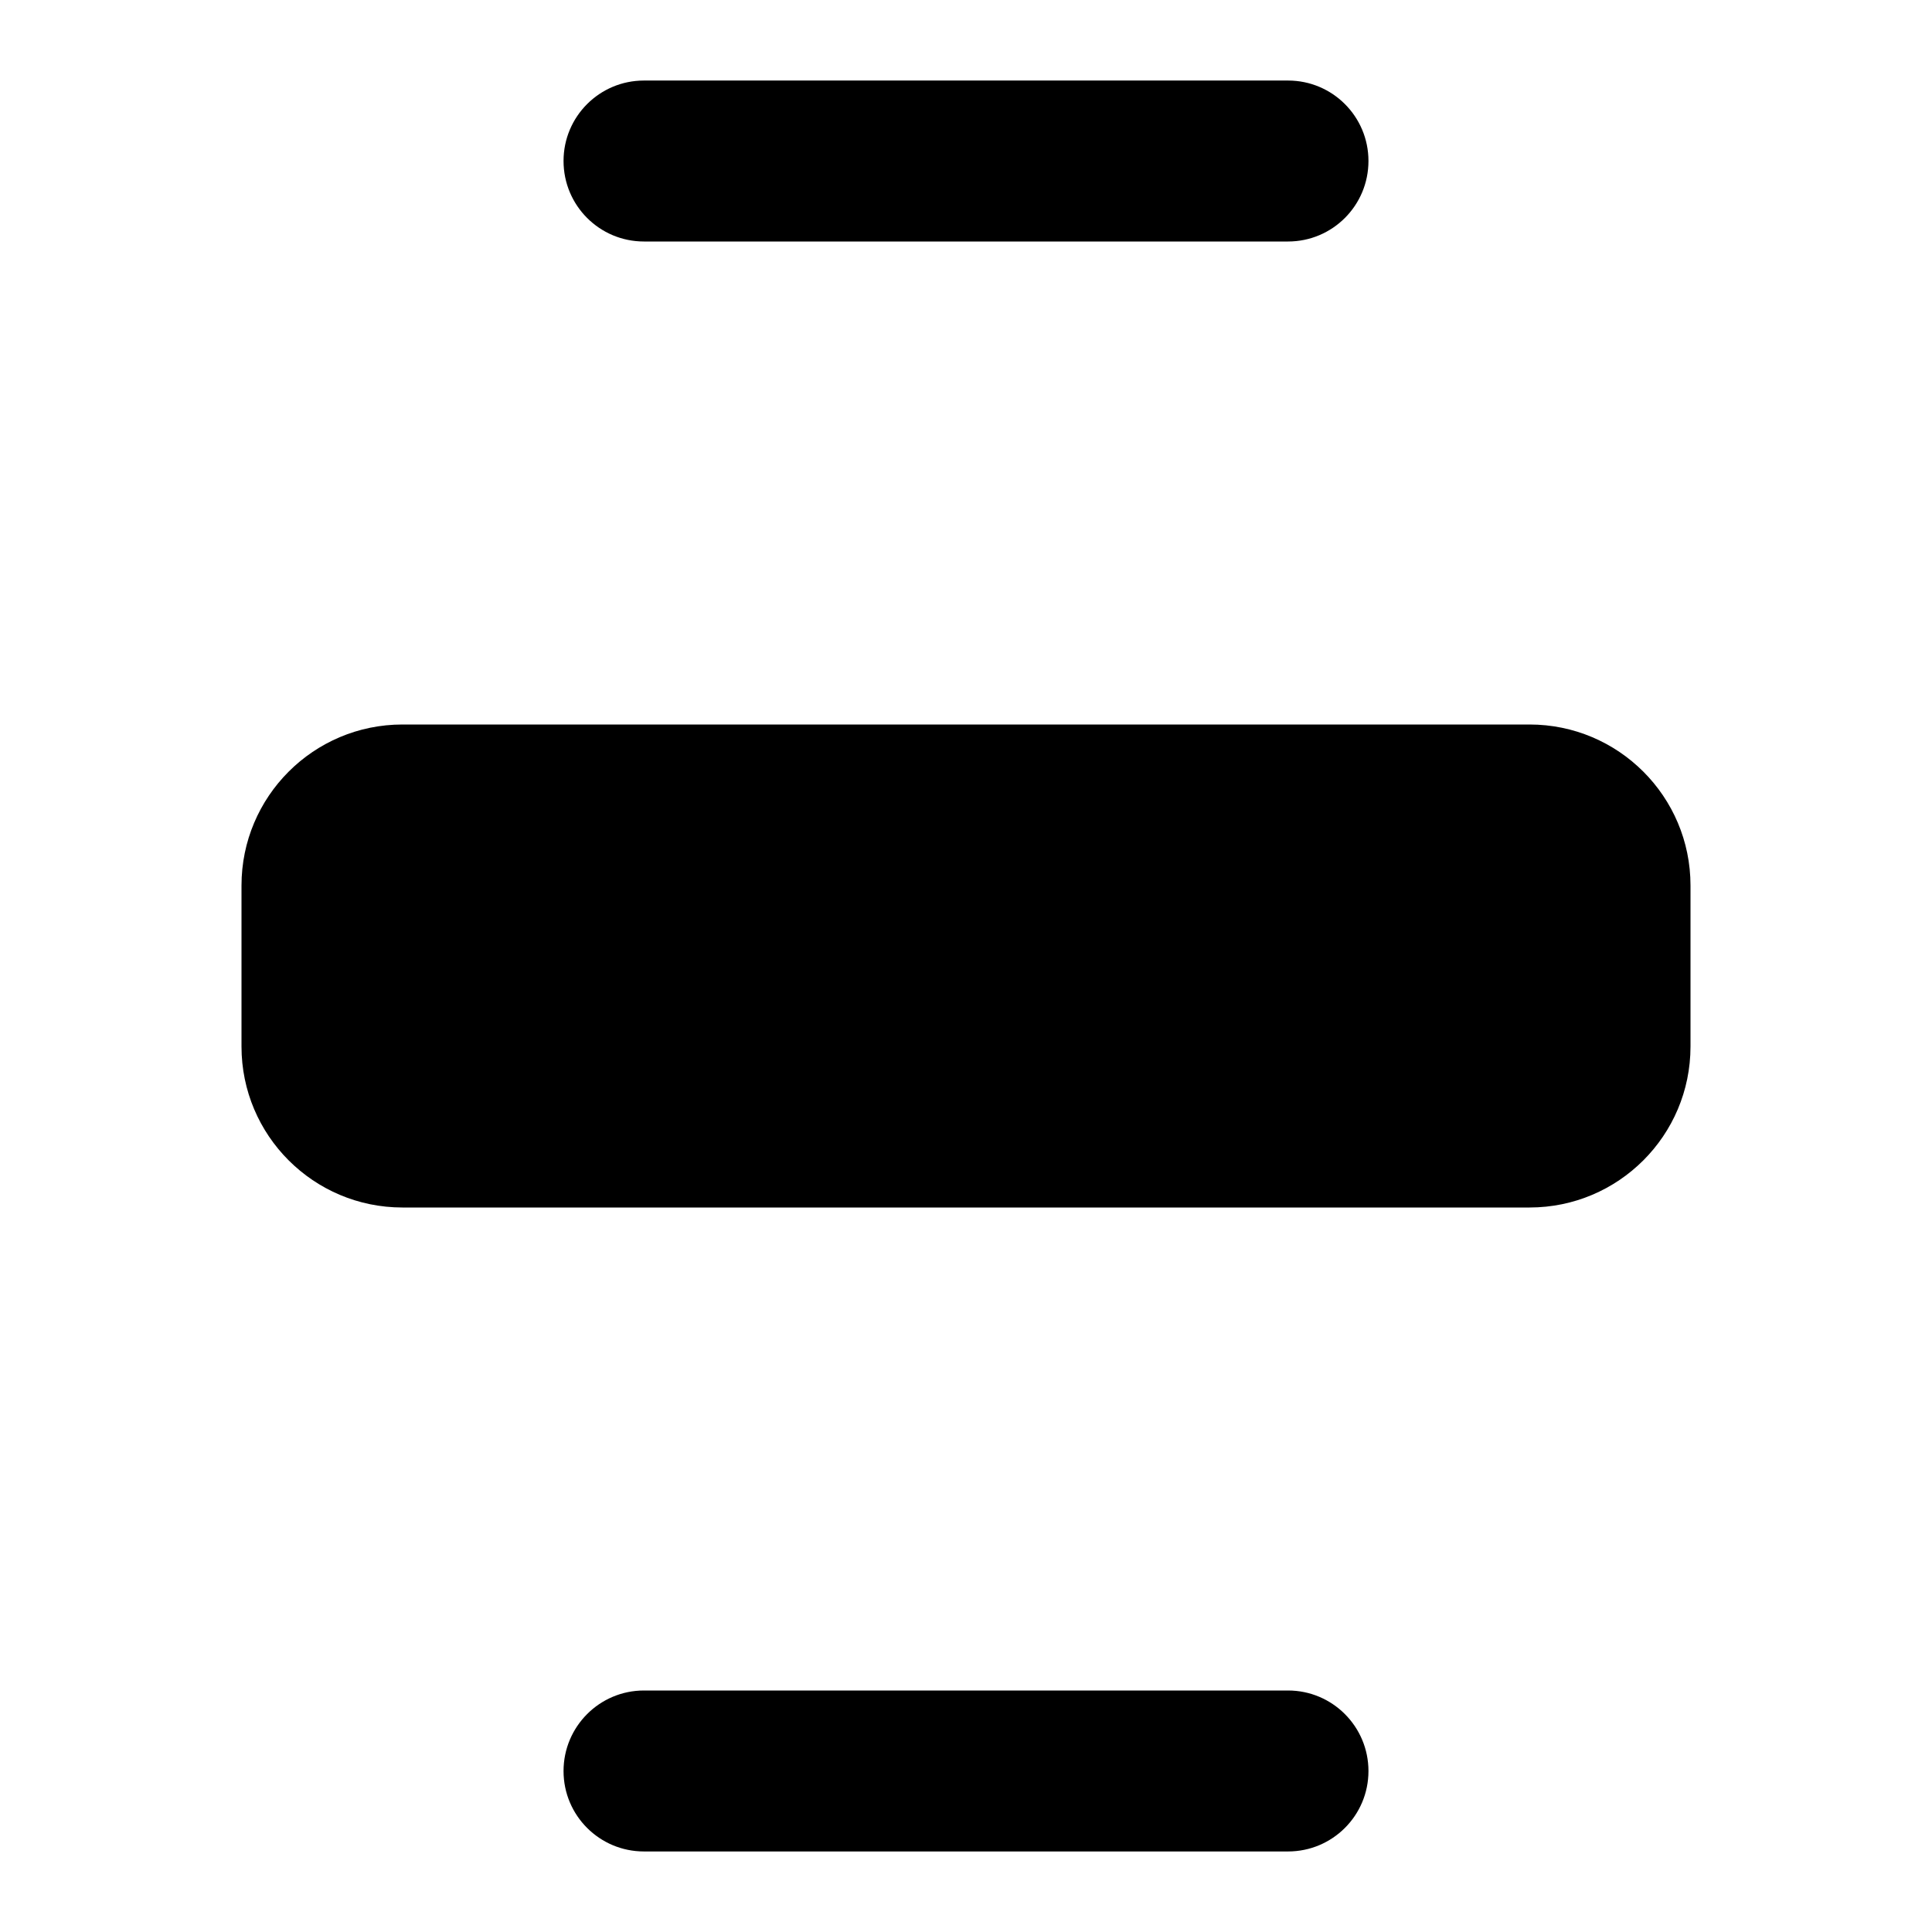 <svg xmlns="http://www.w3.org/2000/svg" viewBox="0 0 16 16" stroke-linecap="round" stroke-linejoin="round">
  <path d="m12.667 6h-9.334c-.736 0-1.333.597-1.333 1.333v1.334c0 .736.597 1.333 1.333 1.333h9.334c.736 0 1.333-.597 1.333-1.333v-1.334c0-.736-.597-1.333-1.333-1.333zm-2-5.333h-5.334c-.368 0-.666.298-.666.666 0 .369.298.667.666.667h5.334c.368 0 .666-.298.666-.667 0-.368-.298-.666-.666-.666zm0 13.333h-5.334c-.368 0-.666.299-.666.667s.298.666.666.666h5.334c.368 0 .666-.298.666-.666s-.298-.667-.666-.667z"/>
</svg>
